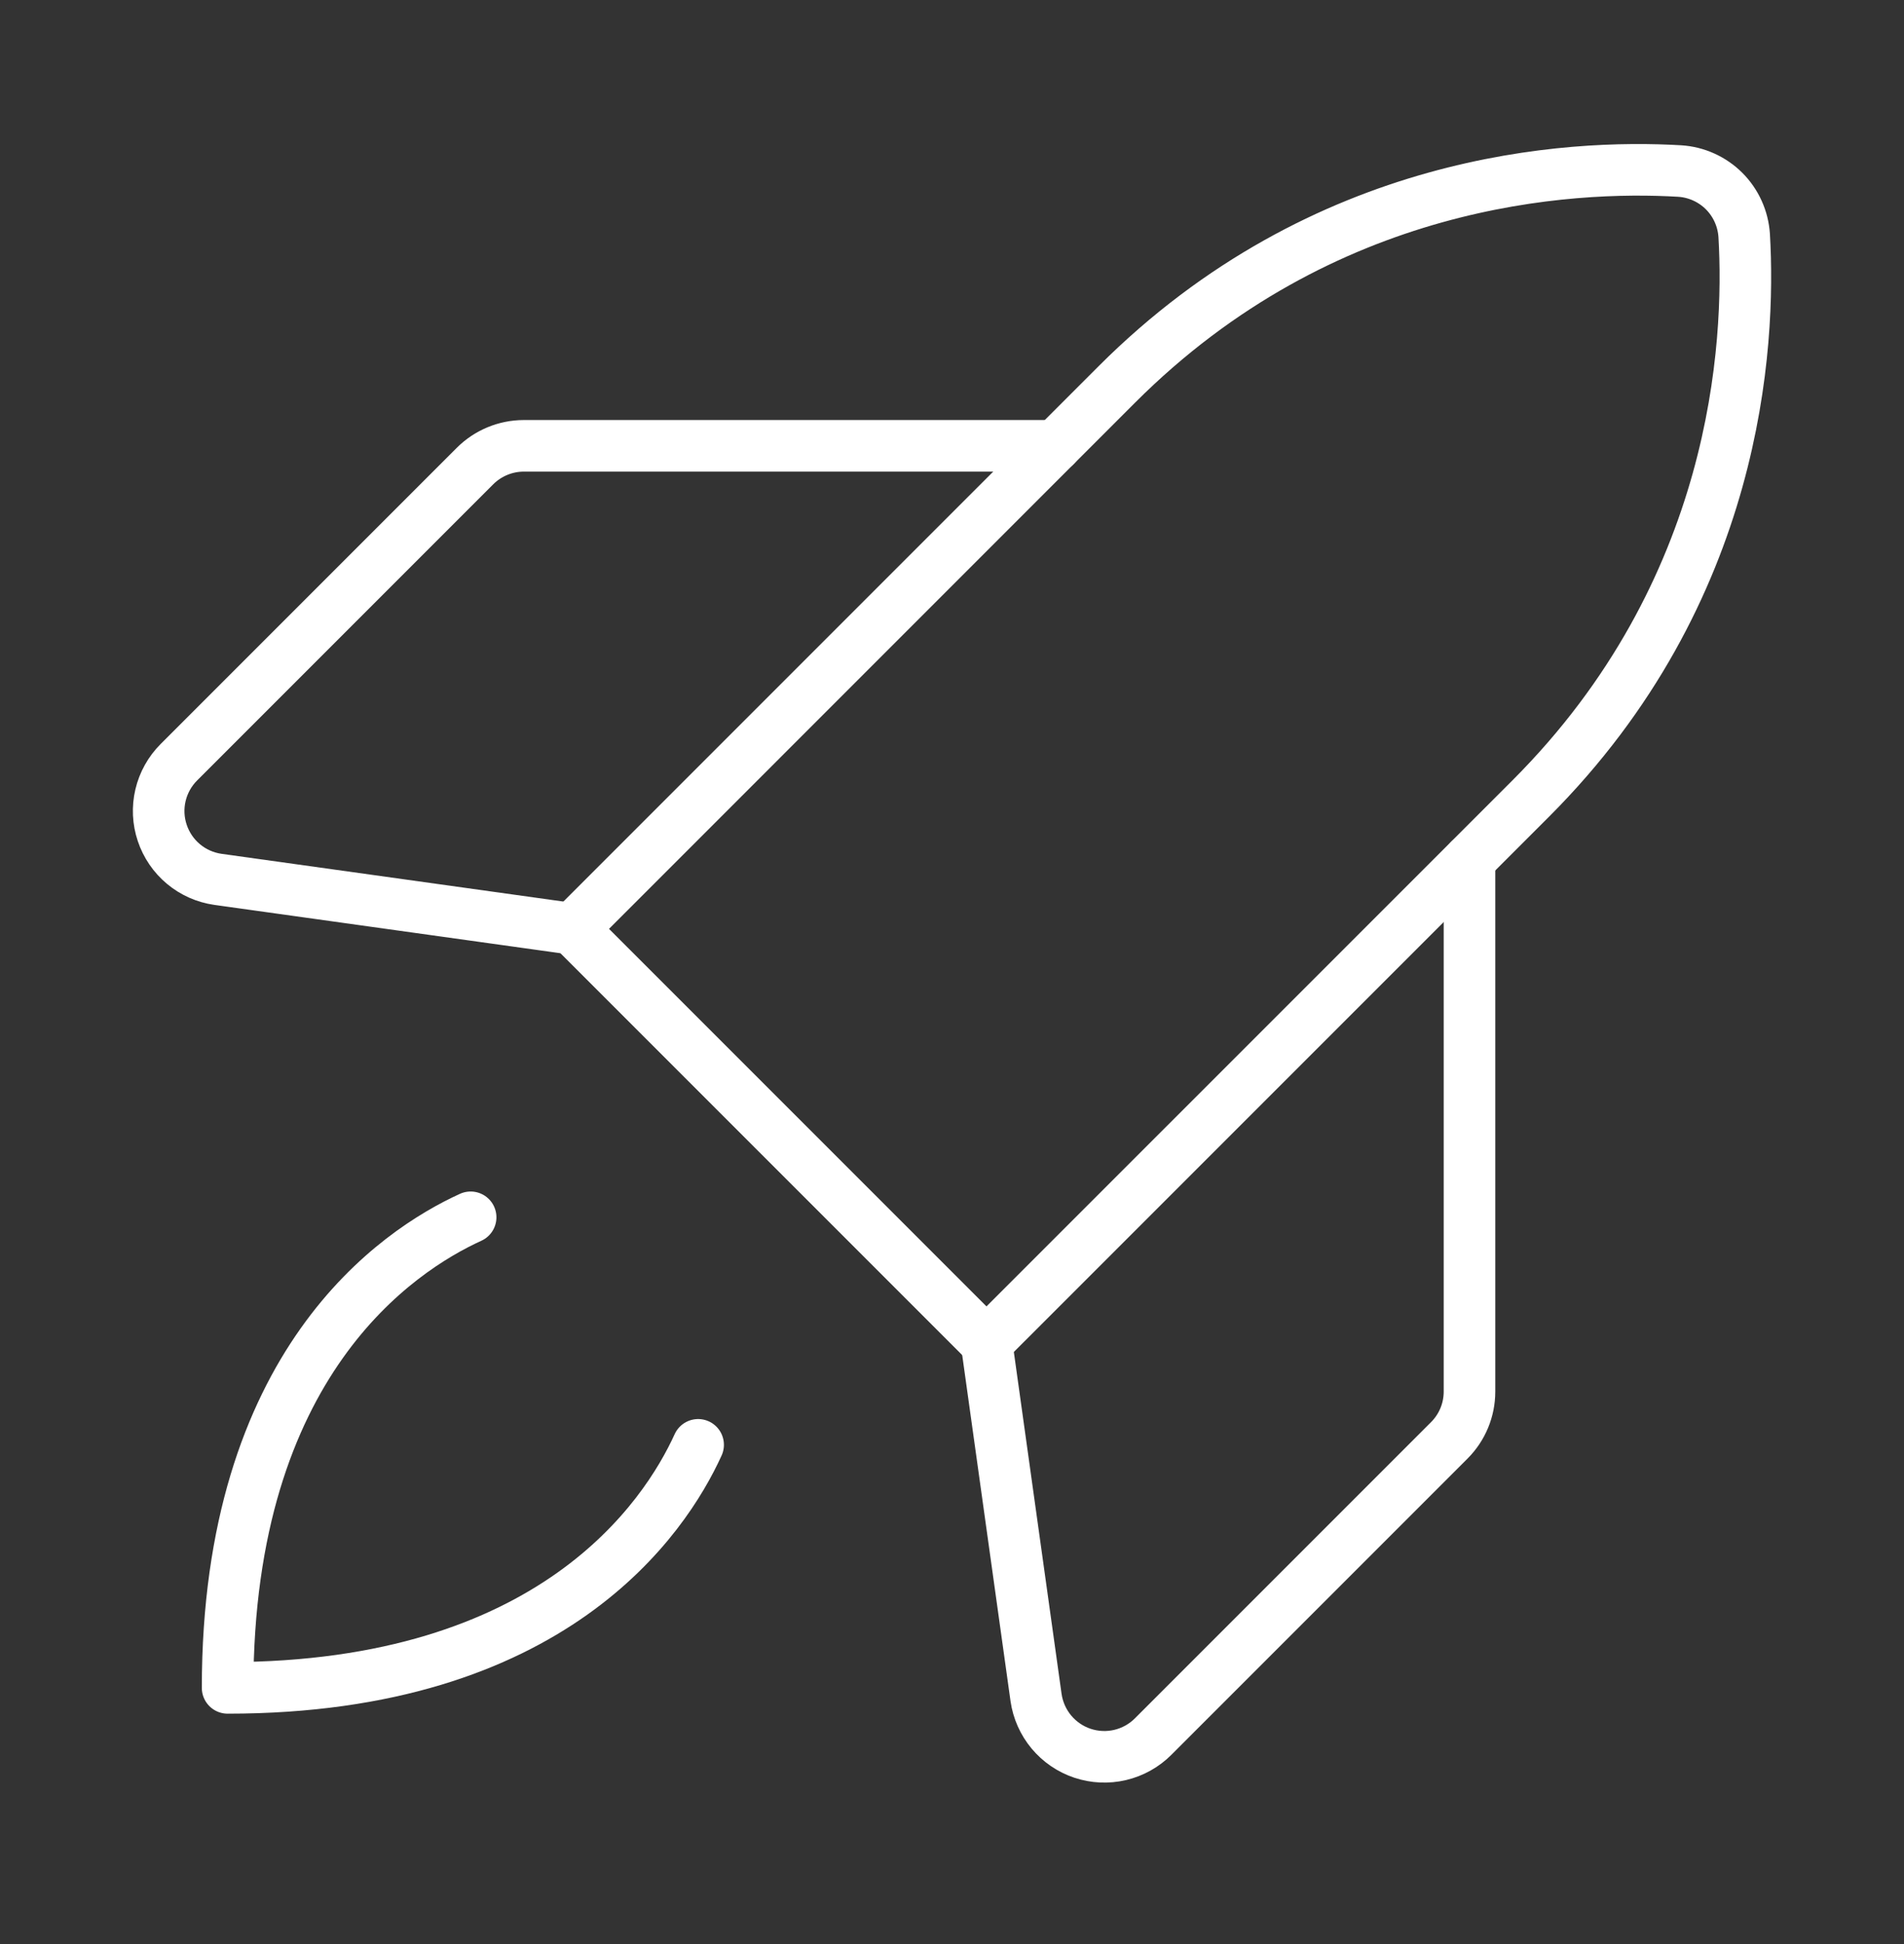 <svg xmlns="http://www.w3.org/2000/svg" width="48" height="49" viewBox="0 0 48 49" fill="none"><rect x="0" y="0" width="48" height="49" fill="#333333" stroke="none"/><path d="M38.59 20.127C43.807 14.909 44.133 8.702 43.971 5.935C43.943 5.513 43.764 5.115 43.465 4.816C43.166 4.518 42.768 4.338 42.346 4.311C39.579 4.148 33.376 4.469 28.154 9.691L14.434 23.412L24.869 33.847L38.59 20.127Z" stroke="white" stroke-width="1.3" stroke-linecap="round" stroke-linejoin="round"></path><path d="M26.608 11.237H13.204C12.744 11.238 12.302 11.421 11.976 11.746L4.508 19.214C4.28 19.442 4.12 19.73 4.046 20.044C3.972 20.358 3.987 20.687 4.09 20.993C4.192 21.299 4.377 21.571 4.625 21.778C4.873 21.985 5.173 22.118 5.493 22.164L14.433 23.412" stroke="white" stroke-width="1.3" stroke-linecap="round" stroke-linejoin="round"></path><path d="M37.046 21.673V35.076C37.046 35.537 36.863 35.978 36.537 36.304L29.069 43.772C28.841 44 28.553 44.16 28.239 44.234C27.925 44.308 27.596 44.293 27.29 44.191C26.984 44.089 26.712 43.903 26.505 43.655C26.299 43.407 26.165 43.107 26.119 42.787L24.871 33.848" stroke="white" stroke-width="1.3" stroke-linecap="round" stroke-linejoin="round"></path><path d="M17.6 36.417C16.759 38.263 13.924 42.543 5.738 42.543C5.738 34.358 10.019 31.523 11.865 30.682" stroke="white" stroke-width="1.3" stroke-linecap="round" stroke-linejoin="round"></path></svg>